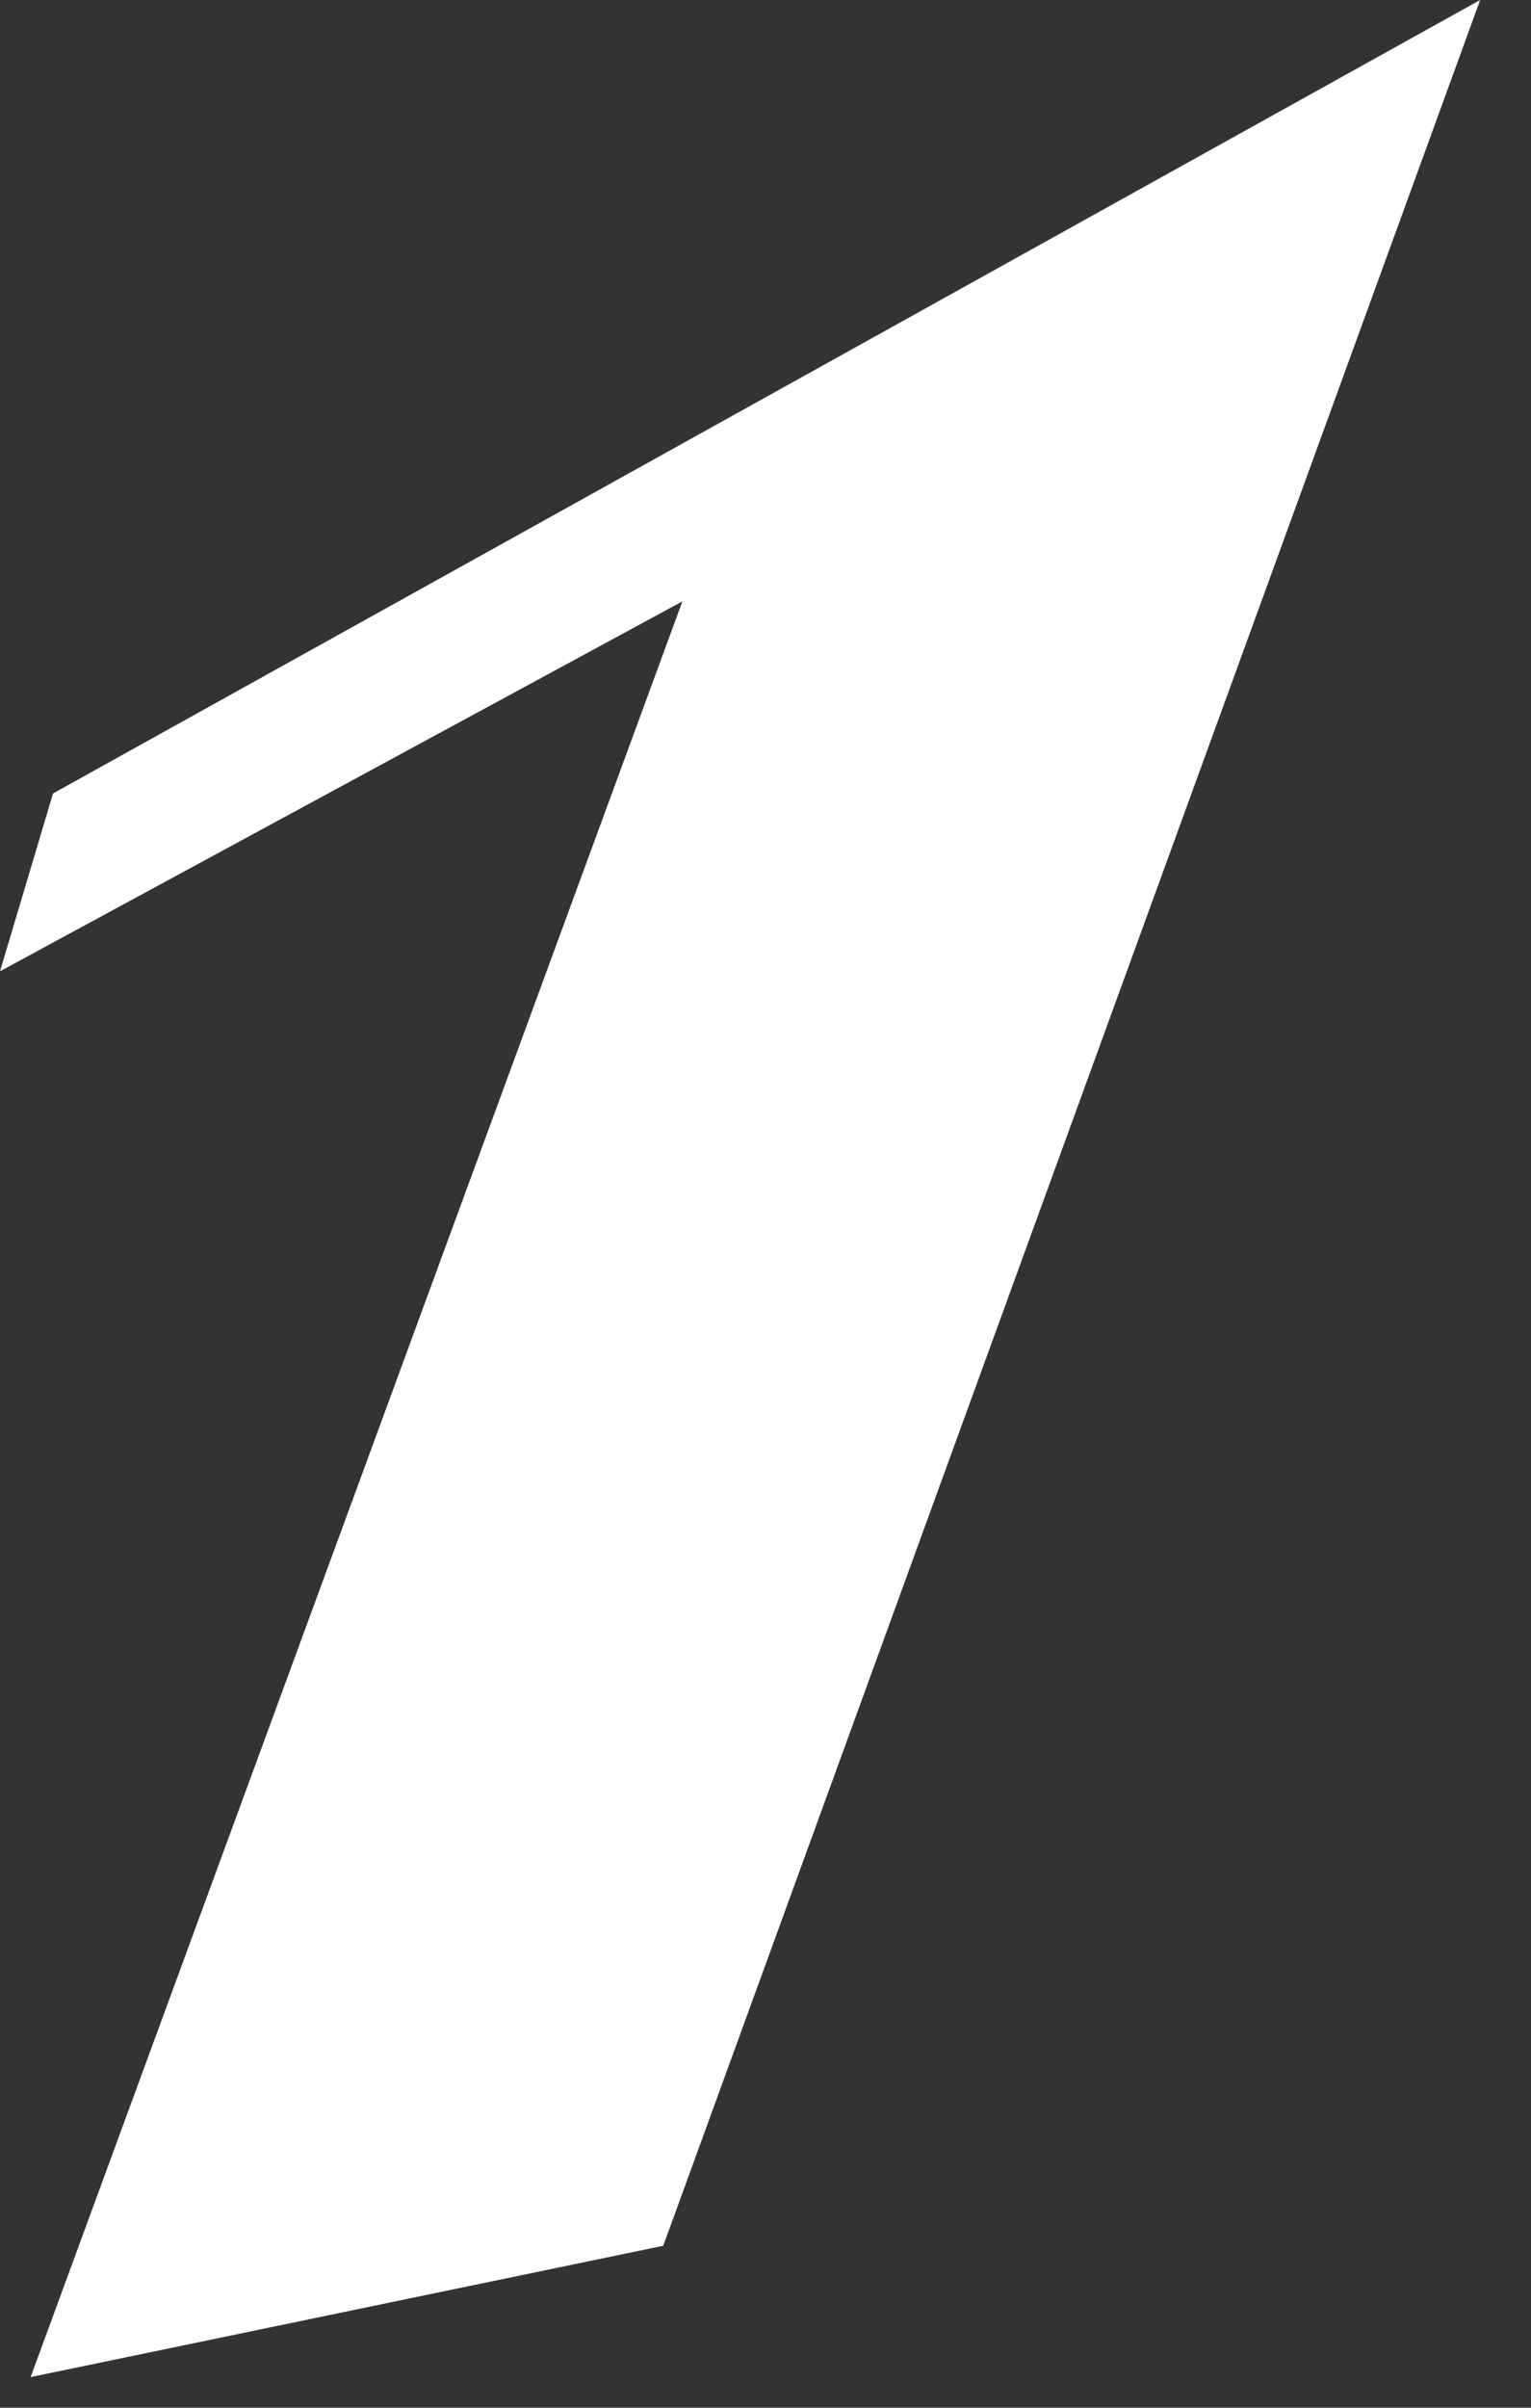 <svg width="28" height="44" viewBox="0 0 28 44" fill="none" xmlns="http://www.w3.org/2000/svg">
<rect x="0" y="0" width="28" height="44" fill="#333333" stroke="none"/>
<g id="Layer_1" clip-path="url(#clip0_3138_55)">
<path id="Vector" d="M12.13 41.04L0.56 43.44L12.48 10.99L0 17.75L0.97 14.5L27.07 0L12.13 41.04Z" fill="white"/>
</g>
<defs>
<clipPath id="clip0_3138_55">
<rect width="27.07" height="43.45" fill="white"/>
</clipPath>
</defs>
</svg>
